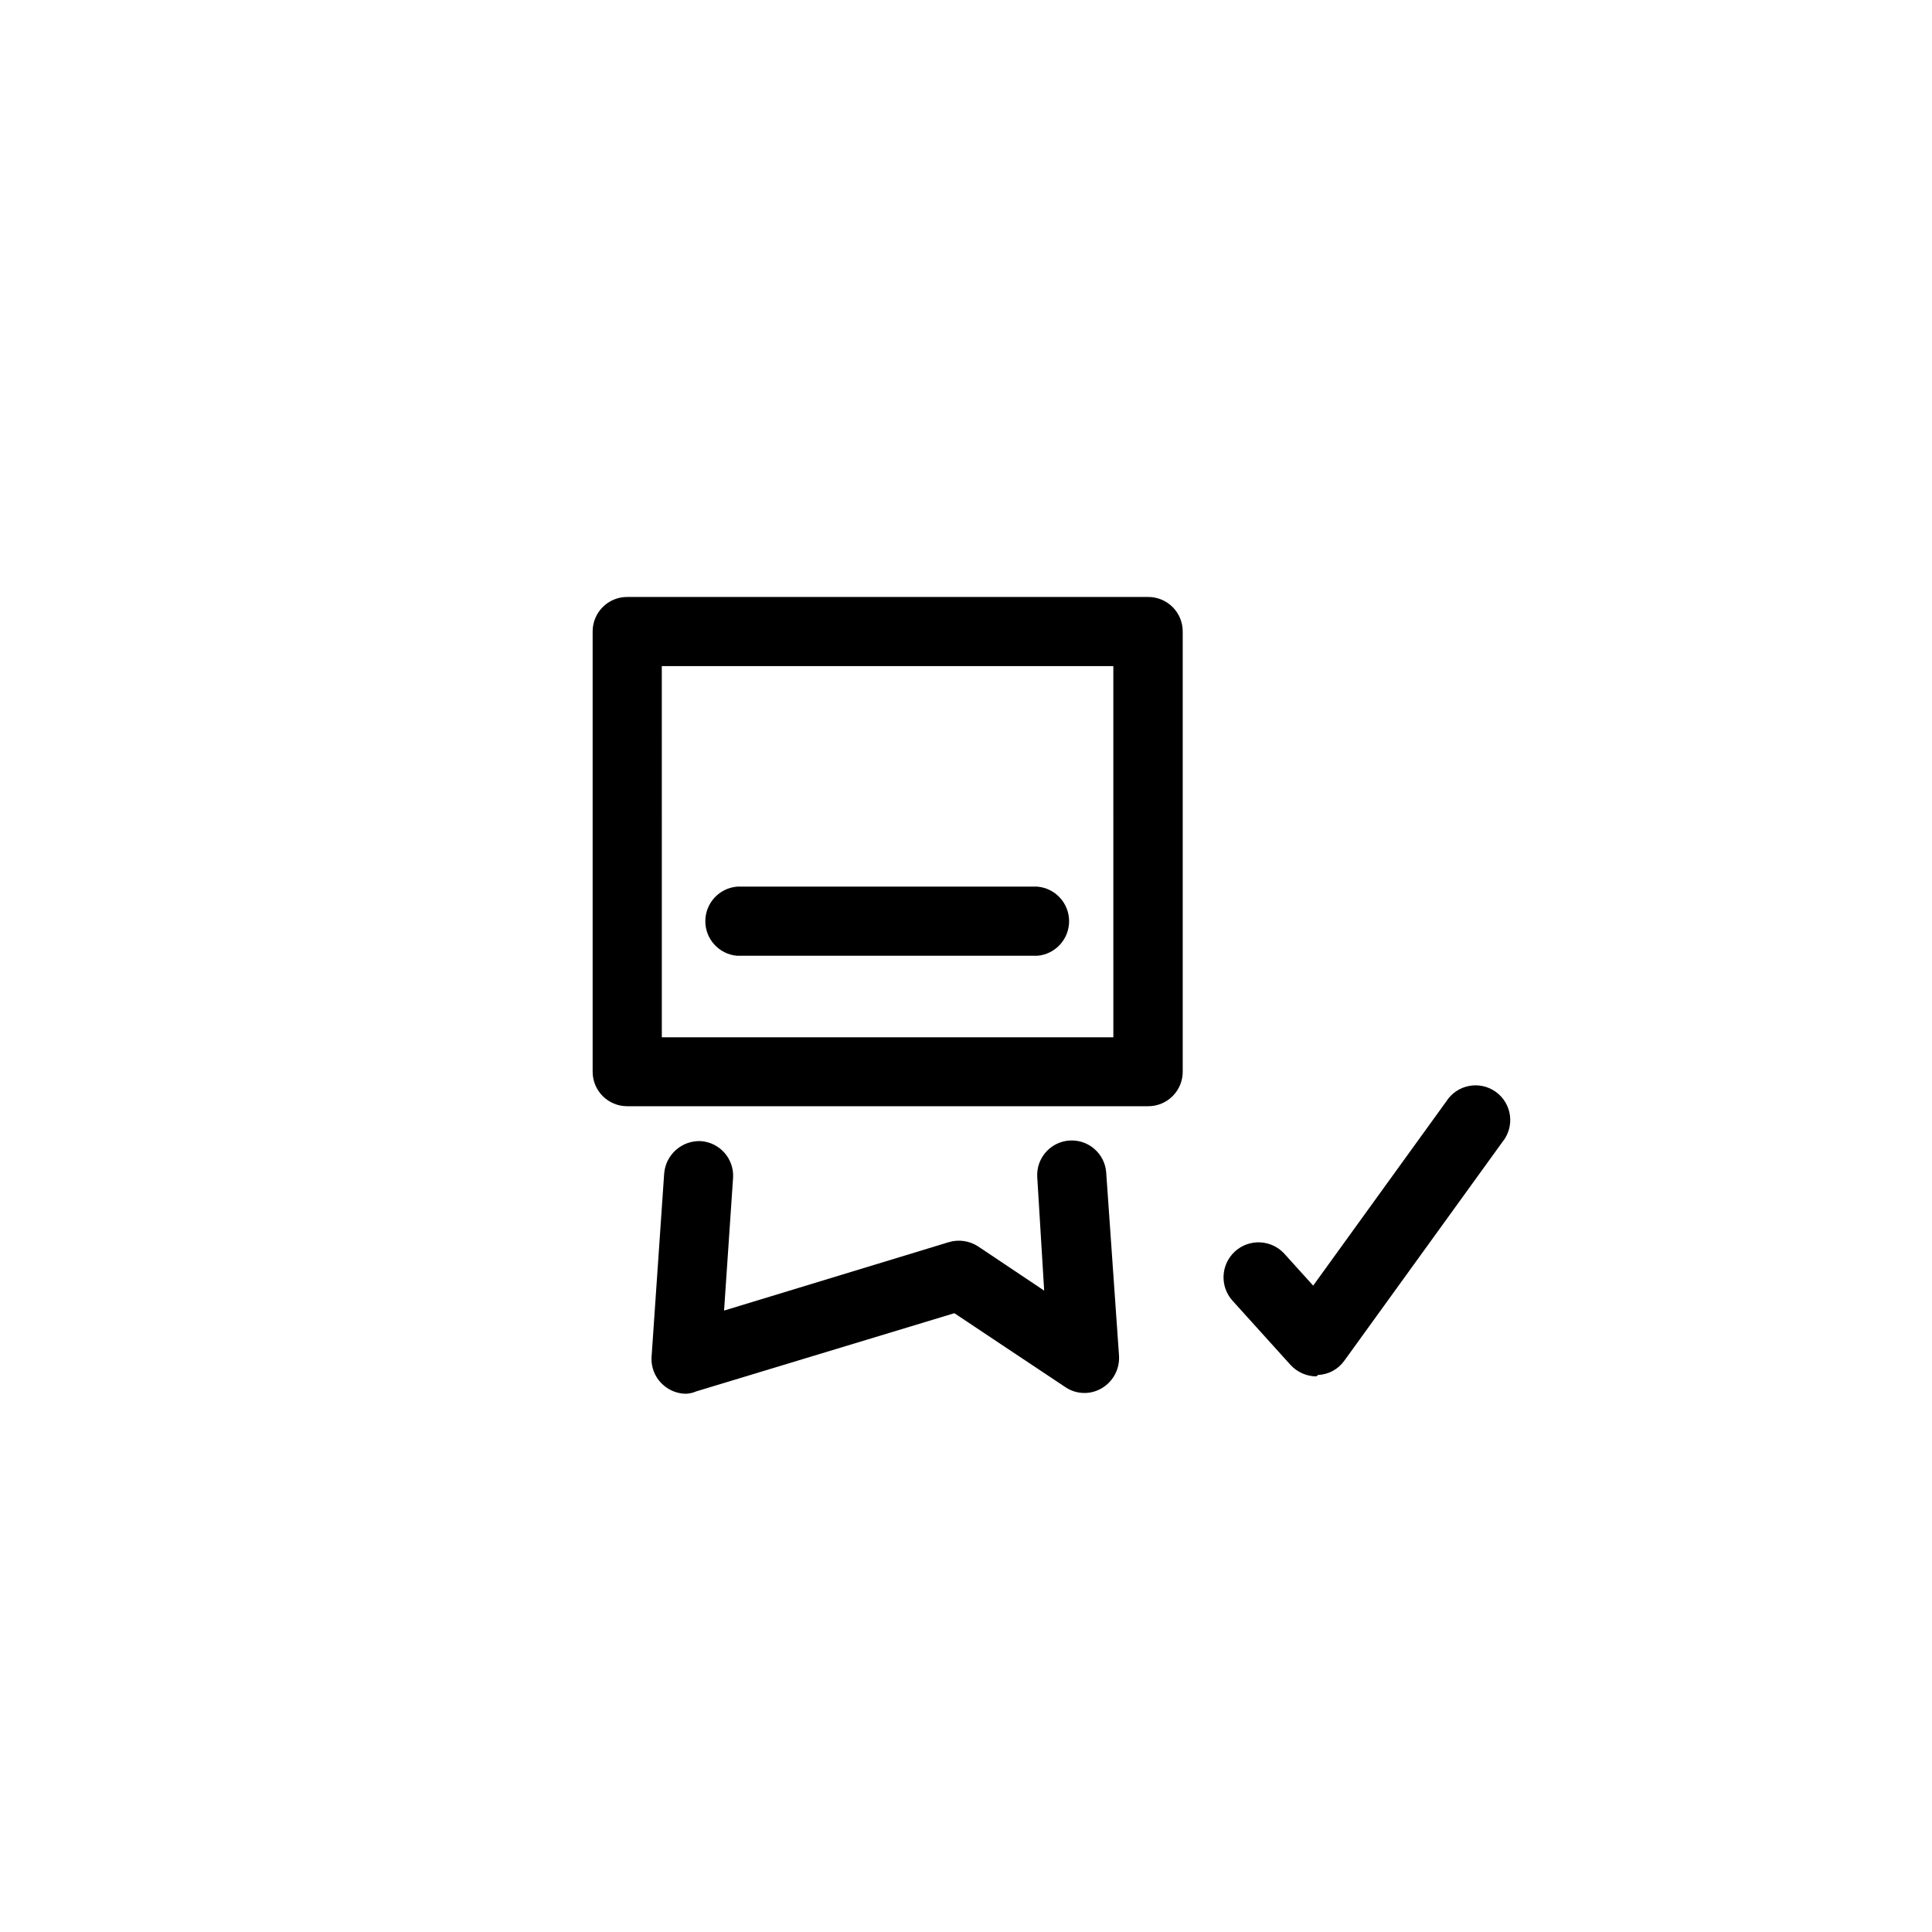 <?xml version="1.0" encoding="UTF-8"?>
<!-- Uploaded to: SVG Repo, www.svgrepo.com, Generator: SVG Repo Mixer Tools -->
<svg fill="#000000" width="800px" height="800px" version="1.1" viewBox="144 144 512 512" xmlns="http://www.w3.org/2000/svg">
 <g>
  <path d="m448.3 437.16h-138.11c-2.434 0-4.766-0.973-6.481-2.699-1.715-1.727-2.668-4.062-2.652-6.496v-116.63c0-5.043 4.09-9.133 9.133-9.133h138.11c2.422 0 4.746 0.965 6.457 2.676 1.715 1.711 2.676 4.035 2.676 6.457v116.63c0.016 2.434-0.938 4.769-2.652 6.496-1.715 1.727-4.047 2.699-6.481 2.699zm-128.91-18.266h119.66l-0.004-98.367h-119.66z"/>
  <path d="m418.89 397.29h-79.539c-4.766-0.395-8.434-4.379-8.434-9.16 0-4.785 3.668-8.77 8.434-9.164h79.539c4.769 0.395 8.434 4.379 8.434 9.164 0 4.781-3.664 8.766-8.434 9.16z"/>
  <path d="m325.81 513.36c-2.062-0.008-4.062-0.719-5.668-2.016-2.375-1.867-3.672-4.793-3.465-7.809l3.336-48.555h0.004c0.402-5.023 4.727-8.82 9.762-8.566 4.981 0.371 8.754 4.648 8.5 9.637l-2.394 35.266 59.574-18.137h0.004c2.621-0.777 5.453-0.363 7.746 1.133l17.508 11.715-1.828-29.977c-0.363-5.043 3.43-9.426 8.473-9.793 5.043-0.363 9.426 3.426 9.793 8.473l3.402 48.617h-0.004c0.195 3.488-1.578 6.797-4.598 8.562-3 1.77-6.754 1.645-9.633-0.312l-29.41-19.586-68.395 20.719c-0.855 0.367-1.773 0.582-2.707 0.629z"/>
  <path d="m492.82 508.76c-2.586-0.027-5.047-1.121-6.801-3.023l-15.301-16.938c-3.481-3.758-3.254-9.621 0.5-13.102 3.758-3.477 9.621-3.25 13.102 0.504l7.684 8.5 35.266-48.805c1.359-2.141 3.543-3.629 6.035-4.106 2.492-0.48 5.07 0.094 7.125 1.582 2.055 1.492 3.402 3.762 3.727 6.277 0.32 2.519-0.41 5.059-2.023 7.016l-41.879 57.938c-1.605 2.258-4.16 3.652-6.93 3.777z"/>
 </g>
</svg>